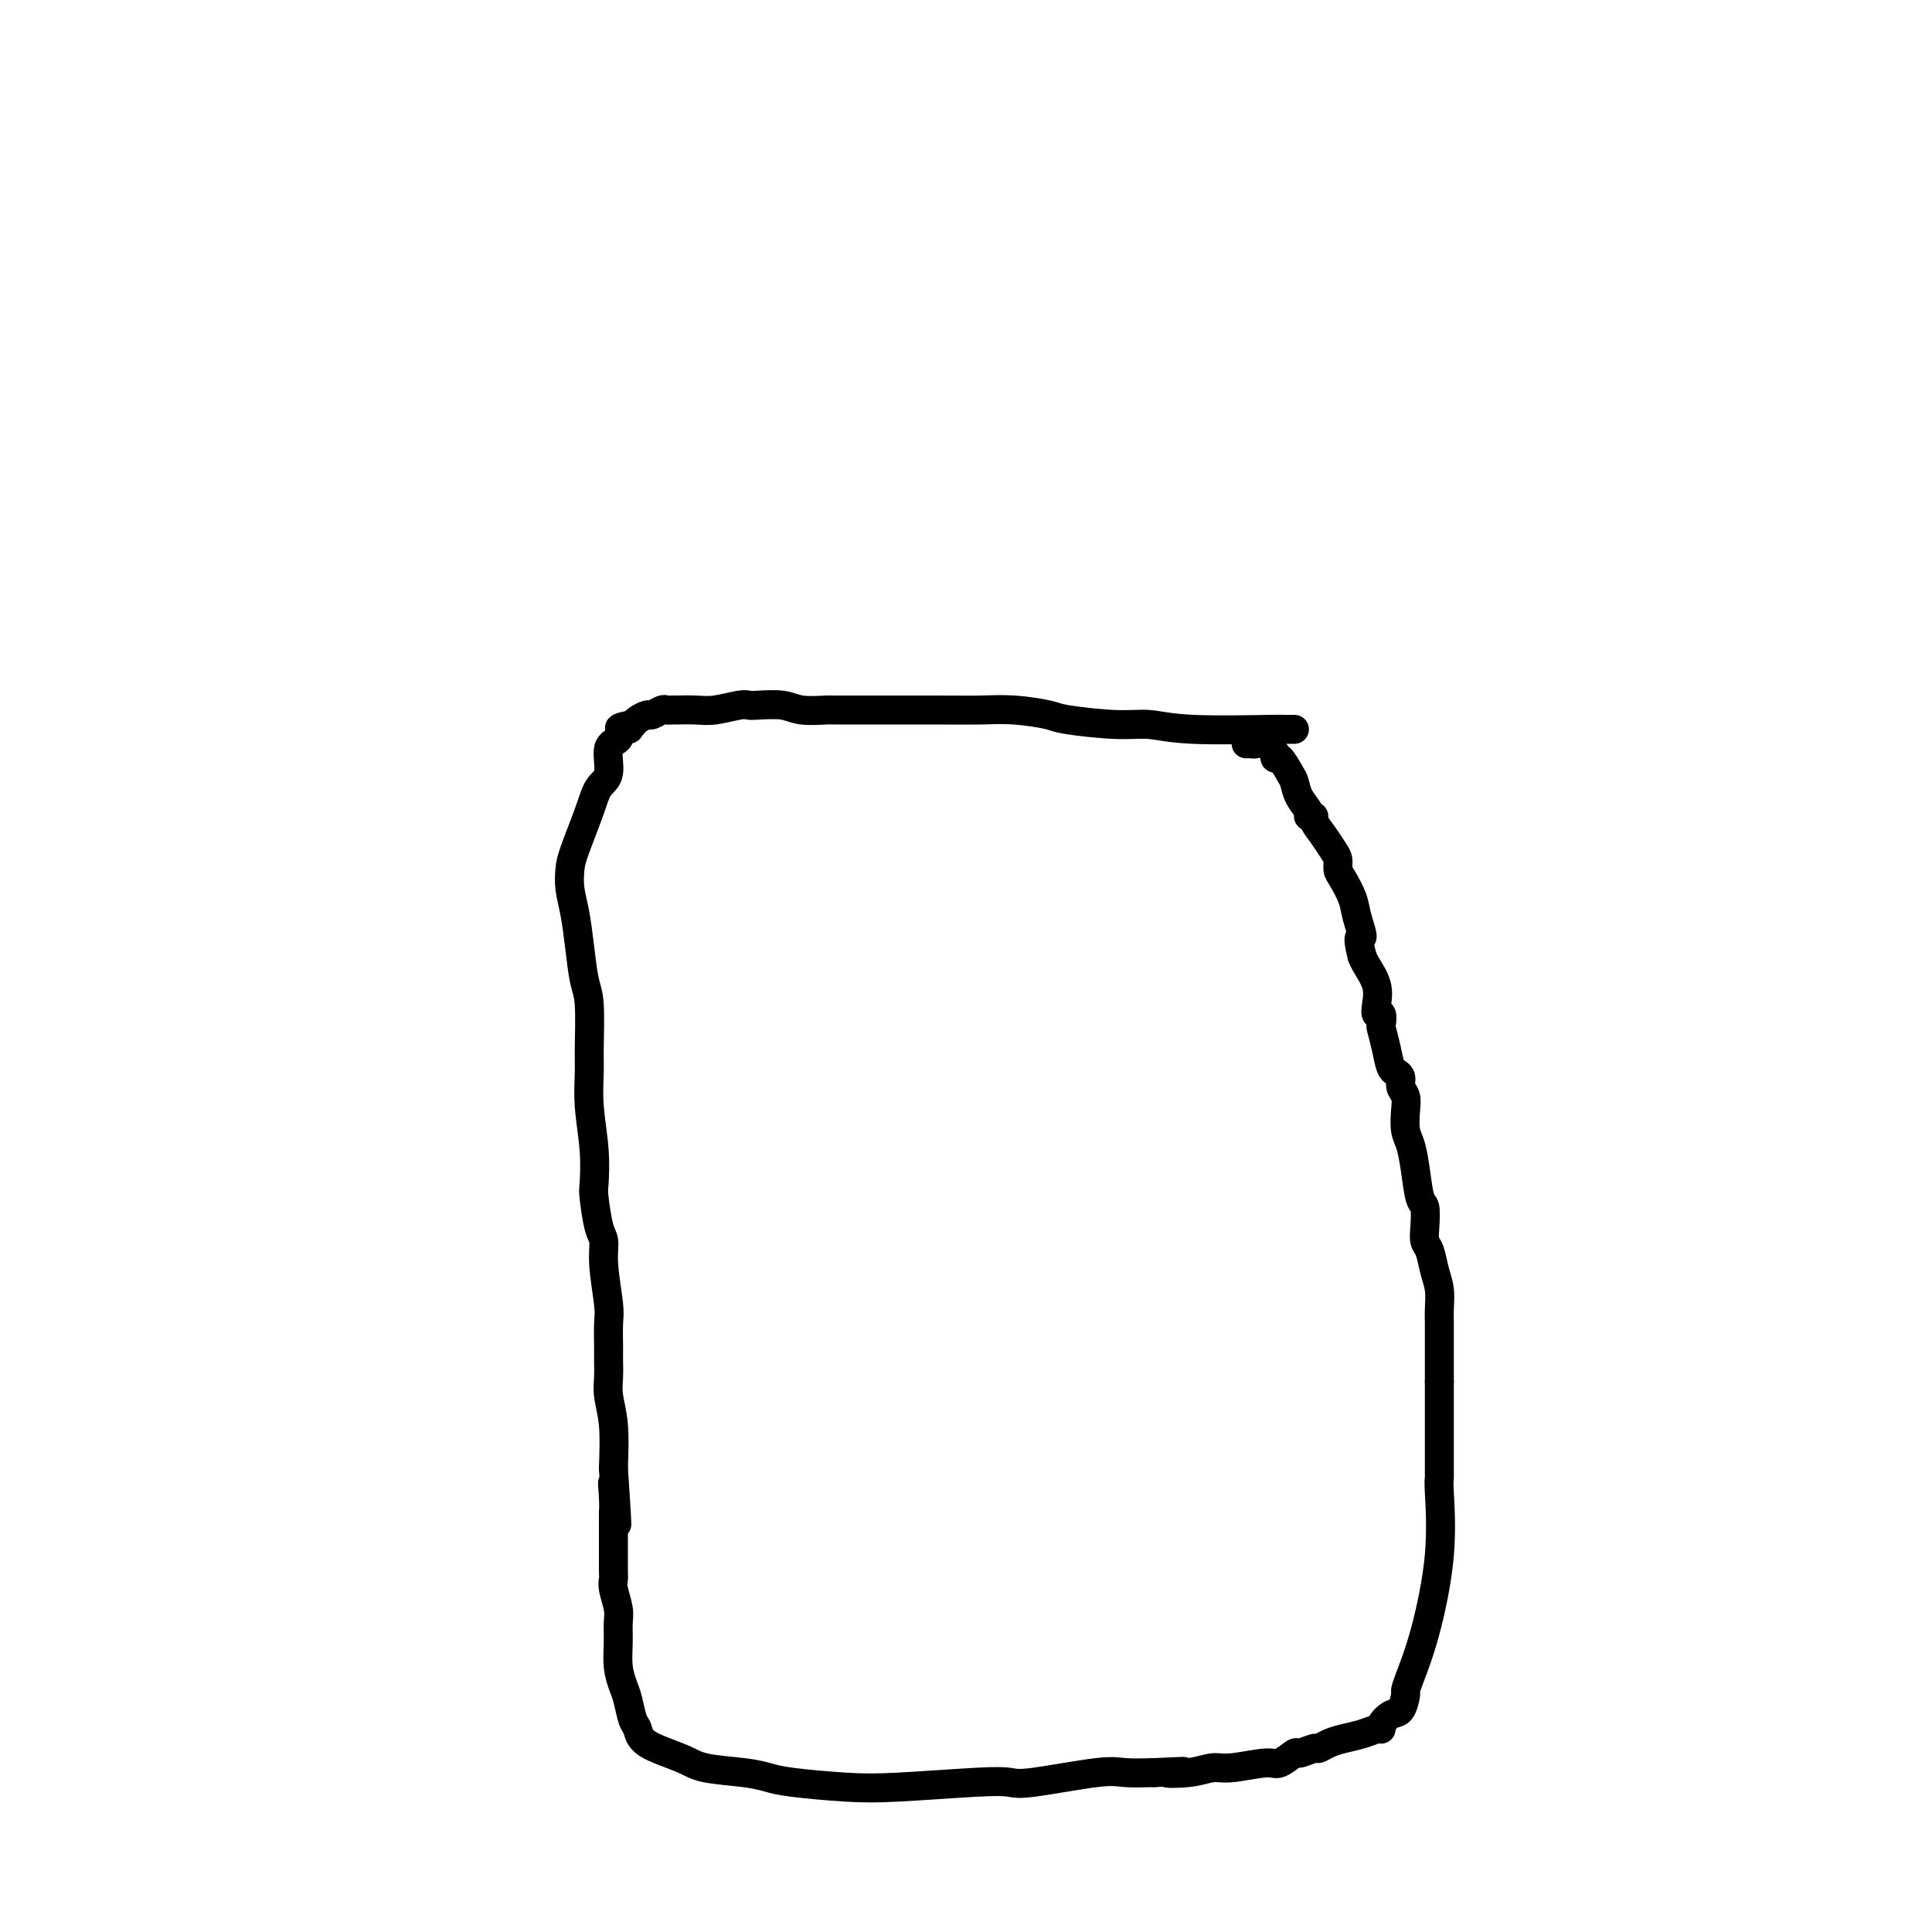 <svg viewBox='0 0 400 400' version='1.1' xmlns='http://www.w3.org/2000/svg' xmlns:xlink='http://www.w3.org/1999/xlink'><g fill='none' stroke='#000000' stroke-width='6' stroke-linecap='round' stroke-linejoin='round'><path d='M268,151c-1.464,0.009 -2.927,0.017 -3,0c-0.073,-0.017 1.245,-0.060 -2,0c-3.245,0.060 -11.054,0.224 -16,0c-4.946,-0.224 -7.031,-0.834 -9,-1c-1.969,-0.166 -3.822,0.113 -7,0c-3.178,-0.113 -7.679,-0.619 -10,-1c-2.321,-0.381 -2.460,-0.638 -4,-1c-1.540,-0.362 -4.479,-0.829 -7,-1c-2.521,-0.171 -4.622,-0.046 -7,0c-2.378,0.046 -5.033,0.012 -9,0c-3.967,-0.012 -9.244,-0.004 -12,0c-2.756,0.004 -2.989,0.002 -4,0c-1.011,-0.002 -2.799,-0.004 -4,0c-1.201,0.004 -1.813,0.015 -2,0c-0.187,-0.015 0.052,-0.056 -1,0c-1.052,0.056 -3.395,0.210 -5,0c-1.605,-0.210 -2.470,-0.785 -4,-1c-1.530,-0.215 -3.724,-0.072 -5,0c-1.276,0.072 -1.636,0.072 -2,0c-0.364,-0.072 -0.734,-0.215 -2,0c-1.266,0.215 -3.428,0.790 -5,1c-1.572,0.210 -2.554,0.057 -4,0c-1.446,-0.057 -3.356,-0.016 -4,0c-0.644,0.016 -0.022,0.008 0,0c0.022,-0.008 -0.556,-0.017 -1,0c-0.444,0.017 -0.752,0.060 -1,0c-0.248,-0.060 -0.434,-0.223 -1,0c-0.566,0.223 -1.511,0.830 -2,1c-0.489,0.170 -0.523,-0.099 -1,0c-0.477,0.099 -1.398,0.565 -2,1c-0.602,0.435 -0.886,0.839 -1,1c-0.114,0.161 -0.057,0.081 0,0'/><path d='M131,150c-4.969,0.874 -1.890,1.060 -1,1c0.890,-0.060 -0.409,-0.365 -1,0c-0.591,0.365 -0.475,1.402 -1,2c-0.525,0.598 -1.692,0.758 -2,2c-0.308,1.242 0.243,3.567 0,5c-0.243,1.433 -1.281,1.975 -2,3c-0.719,1.025 -1.118,2.533 -2,5c-0.882,2.467 -2.247,5.893 -3,8c-0.753,2.107 -0.892,2.896 -1,4c-0.108,1.104 -0.183,2.523 0,4c0.183,1.477 0.623,3.011 1,5c0.377,1.989 0.690,4.434 1,7c0.310,2.566 0.618,5.253 1,7c0.382,1.747 0.838,2.555 1,5c0.162,2.445 0.029,6.529 0,9c-0.029,2.471 0.044,3.330 0,5c-0.044,1.670 -0.205,4.153 0,7c0.205,2.847 0.777,6.060 1,9c0.223,2.940 0.097,5.608 0,7c-0.097,1.392 -0.166,1.507 0,3c0.166,1.493 0.566,4.365 1,6c0.434,1.635 0.901,2.034 1,3c0.099,0.966 -0.170,2.499 0,5c0.170,2.501 0.778,5.971 1,8c0.222,2.029 0.059,2.617 0,4c-0.059,1.383 -0.012,3.559 0,5c0.012,1.441 -0.011,2.146 0,3c0.011,0.854 0.054,1.858 0,3c-0.054,1.142 -0.207,2.423 0,4c0.207,1.577 0.773,3.451 1,6c0.227,2.549 0.113,5.775 0,9'/><path d='M127,304c1.392,20.303 0.373,9.061 0,5c-0.373,-4.061 -0.100,-0.941 0,1c0.100,1.941 0.027,2.701 0,3c-0.027,0.299 -0.007,0.135 0,1c0.007,0.865 0.001,2.758 0,4c-0.001,1.242 0.004,1.834 0,3c-0.004,1.166 -0.015,2.905 0,4c0.015,1.095 0.057,1.544 0,2c-0.057,0.456 -0.212,0.918 0,2c0.212,1.082 0.792,2.782 1,4c0.208,1.218 0.045,1.952 0,3c-0.045,1.048 0.029,2.410 0,4c-0.029,1.590 -0.162,3.408 0,5c0.162,1.592 0.619,2.957 1,4c0.381,1.043 0.686,1.763 1,3c0.314,1.237 0.639,2.989 1,4c0.361,1.011 0.760,1.279 1,2c0.240,0.721 0.322,1.895 2,3c1.678,1.105 4.953,2.141 7,3c2.047,0.859 2.866,1.540 5,2c2.134,0.460 5.582,0.699 8,1c2.418,0.301 3.804,0.666 5,1c1.196,0.334 2.200,0.639 5,1c2.800,0.361 7.394,0.778 11,1c3.606,0.222 6.222,0.248 11,0c4.778,-0.248 11.718,-0.770 16,-1c4.282,-0.230 5.907,-0.166 7,0c1.093,0.166 1.654,0.436 5,0c3.346,-0.436 9.478,-1.579 13,-2c3.522,-0.421 4.435,-0.120 6,0c1.565,0.120 3.783,0.060 6,0'/><path d='M239,367c10.409,-0.482 4.431,-0.186 3,0c-1.431,0.186 1.684,0.262 4,0c2.316,-0.262 3.833,-0.863 5,-1c1.167,-0.137 1.984,0.189 4,0c2.016,-0.189 5.230,-0.892 7,-1c1.770,-0.108 2.095,0.378 3,0c0.905,-0.378 2.392,-1.621 3,-2c0.608,-0.379 0.339,0.106 1,0c0.661,-0.106 2.252,-0.802 3,-1c0.748,-0.198 0.652,0.101 1,0c0.348,-0.101 1.141,-0.601 2,-1c0.859,-0.399 1.784,-0.697 3,-1c1.216,-0.303 2.724,-0.610 4,-1c1.276,-0.390 2.320,-0.862 3,-1c0.680,-0.138 0.995,0.057 1,0c0.005,-0.057 -0.300,-0.368 0,-1c0.300,-0.632 1.206,-1.587 2,-2c0.794,-0.413 1.475,-0.286 2,-1c0.525,-0.714 0.894,-2.270 1,-3c0.106,-0.730 -0.052,-0.633 0,-1c0.052,-0.367 0.315,-1.197 1,-3c0.685,-1.803 1.791,-4.577 3,-9c1.209,-4.423 2.520,-10.494 3,-16c0.480,-5.506 0.129,-10.447 0,-13c-0.129,-2.553 -0.034,-2.719 0,-3c0.034,-0.281 0.009,-0.678 0,-1c-0.009,-0.322 -0.002,-0.571 0,-2c0.002,-1.429 0.001,-4.039 0,-6c-0.001,-1.961 -0.000,-3.275 0,-5c0.000,-1.725 0.000,-3.863 0,-6'/><path d='M298,286c0.000,-7.150 0.001,-7.024 0,-7c-0.001,0.024 -0.003,-0.054 0,-1c0.003,-0.946 0.012,-2.761 0,-4c-0.012,-1.239 -0.045,-1.903 0,-3c0.045,-1.097 0.170,-2.627 0,-4c-0.170,-1.373 -0.633,-2.589 -1,-4c-0.367,-1.411 -0.637,-3.018 -1,-4c-0.363,-0.982 -0.818,-1.339 -1,-2c-0.182,-0.661 -0.090,-1.626 0,-3c0.090,-1.374 0.178,-3.157 0,-4c-0.178,-0.843 -0.622,-0.746 -1,-2c-0.378,-1.254 -0.689,-3.859 -1,-6c-0.311,-2.141 -0.623,-3.819 -1,-5c-0.377,-1.181 -0.818,-1.864 -1,-3c-0.182,-1.136 -0.105,-2.725 0,-4c0.105,-1.275 0.239,-2.236 0,-3c-0.239,-0.764 -0.852,-1.330 -1,-2c-0.148,-0.670 0.168,-1.445 0,-2c-0.168,-0.555 -0.819,-0.892 -1,-1c-0.181,-0.108 0.109,0.012 0,0c-0.109,-0.012 -0.617,-0.155 -1,-1c-0.383,-0.845 -0.642,-2.393 -1,-4c-0.358,-1.607 -0.814,-3.272 -1,-4c-0.186,-0.728 -0.101,-0.518 0,-1c0.101,-0.482 0.216,-1.655 0,-2c-0.216,-0.345 -0.765,0.140 -1,0c-0.235,-0.140 -0.156,-0.903 0,-2c0.156,-1.097 0.388,-2.526 0,-4c-0.388,-1.474 -1.397,-2.993 -2,-4c-0.603,-1.007 -0.802,-1.504 -1,-2'/><path d='M282,198c-1.340,-5.199 -0.191,-3.696 0,-4c0.191,-0.304 -0.575,-2.413 -1,-4c-0.425,-1.587 -0.508,-2.651 -1,-4c-0.492,-1.349 -1.391,-2.983 -2,-4c-0.609,-1.017 -0.927,-1.418 -1,-2c-0.073,-0.582 0.101,-1.347 0,-2c-0.101,-0.653 -0.476,-1.194 -1,-2c-0.524,-0.806 -1.198,-1.876 -2,-3c-0.802,-1.124 -1.732,-2.301 -2,-3c-0.268,-0.699 0.126,-0.921 0,-1c-0.126,-0.079 -0.773,-0.016 -1,0c-0.227,0.016 -0.036,-0.016 0,0c0.036,0.016 -0.083,0.081 0,0c0.083,-0.081 0.370,-0.306 0,-1c-0.370,-0.694 -1.395,-1.855 -2,-3c-0.605,-1.145 -0.789,-2.273 -1,-3c-0.211,-0.727 -0.447,-1.054 -1,-2c-0.553,-0.946 -1.422,-2.510 -2,-3c-0.578,-0.490 -0.866,0.093 -1,0c-0.134,-0.093 -0.116,-0.862 0,-1c0.116,-0.138 0.329,0.355 0,0c-0.329,-0.355 -1.199,-1.559 -2,-2c-0.801,-0.441 -1.534,-0.118 -2,0c-0.466,0.118 -0.664,0.032 -1,0c-0.336,-0.032 -0.810,-0.009 -1,0c-0.190,0.009 -0.095,0.005 0,0'/></g>
</svg>